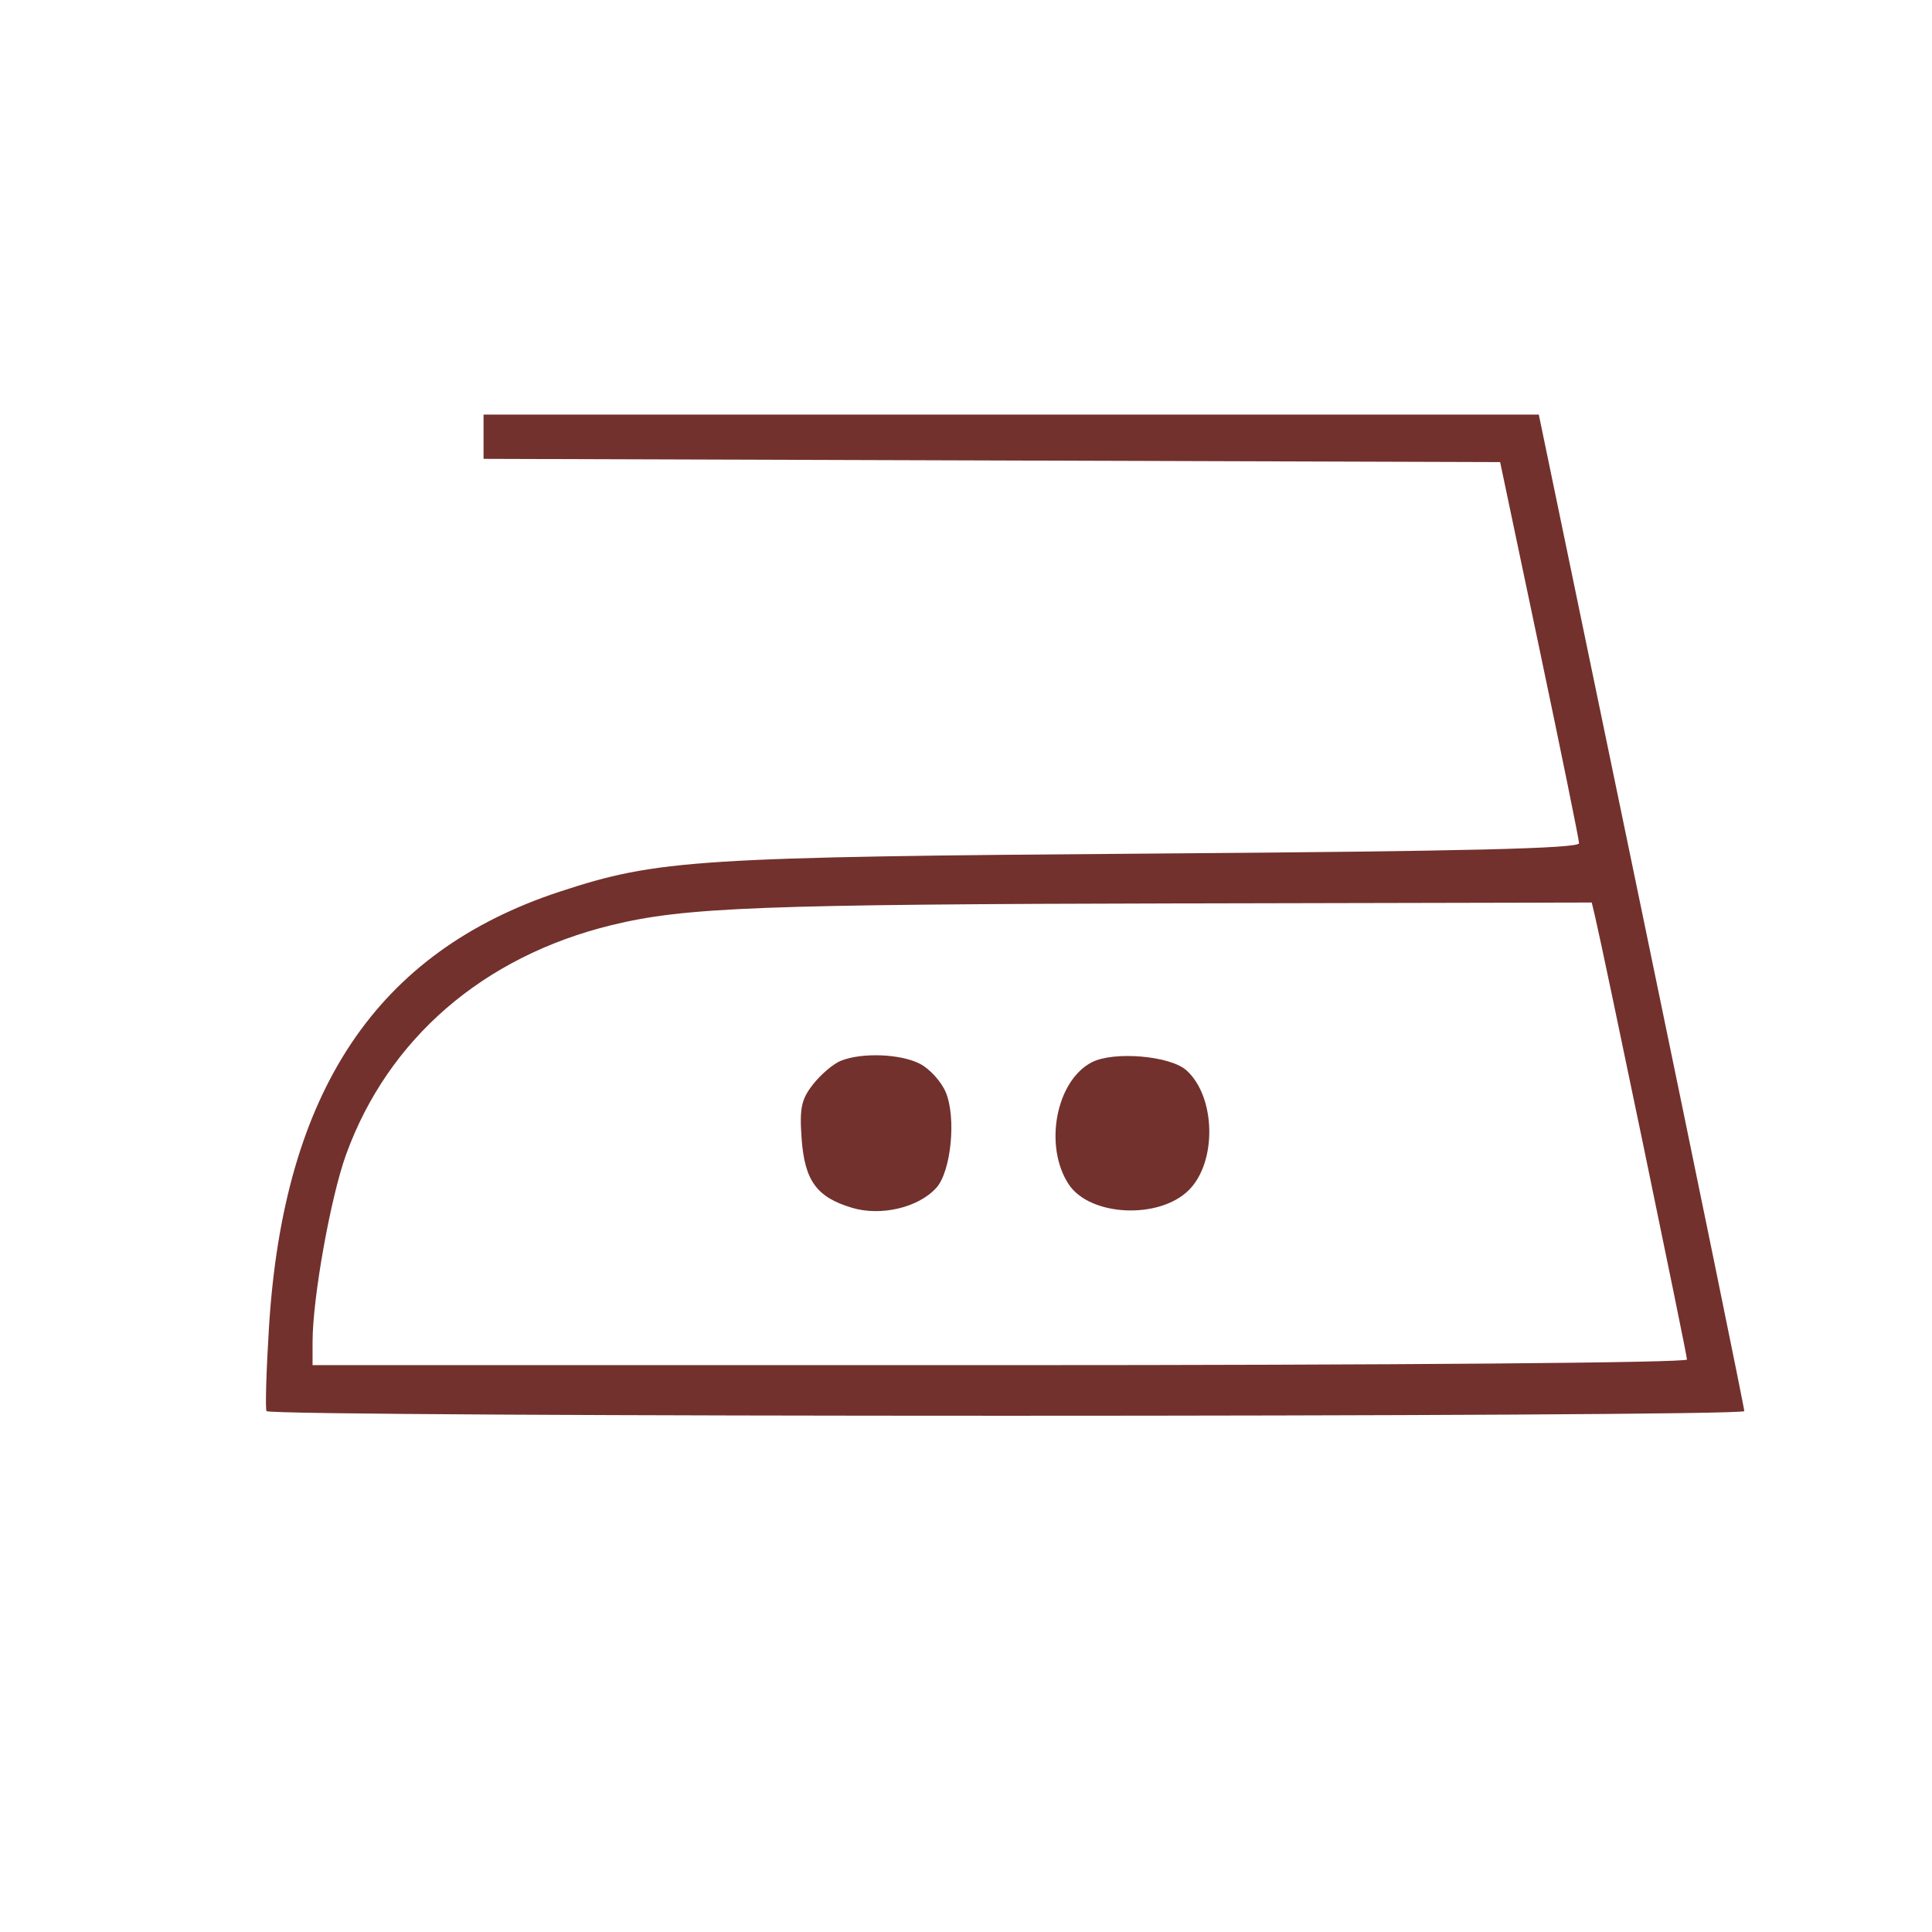 <?xml version="1.0" encoding="UTF-8"?> <svg xmlns="http://www.w3.org/2000/svg" width="247" height="247" viewBox="0 0 247 247" fill="none"> <path fill-rule="evenodd" clip-rule="evenodd" d="M61.821 55.831V58.662L126.804 58.869L191.787 59.077L196.816 82.977C199.583 96.123 201.861 107.293 201.878 107.8C201.902 108.477 187.513 108.828 147.859 109.121C89.097 109.554 84.08 109.874 71.572 113.991C48.148 121.701 36.258 139.505 34.389 169.669C34.043 175.239 33.901 180.07 34.073 180.404C34.481 181.199 222.953 181.199 223 180.404C223.019 180.07 217.117 151.267 209.883 116.398L196.73 53H129.275H61.821V55.831ZM203.932 117.208C204.989 121.66 215.676 173.167 215.676 173.811C215.676 174.225 178.386 174.53 127.817 174.53H39.958L39.962 171.492C39.971 165.898 42.28 153.022 44.247 147.602C49.618 132.796 61.785 122.281 78.182 118.275C87.573 115.981 97.266 115.611 151.082 115.497L203.499 115.385L203.932 117.208ZM107.482 135.624C106.542 136.004 104.957 137.348 103.961 138.611C102.446 140.532 102.205 141.662 102.482 145.535C102.87 150.952 104.395 153.054 108.92 154.41C112.632 155.523 117.415 154.392 119.706 151.86C121.589 149.777 122.273 142.925 120.922 139.662C120.357 138.299 118.872 136.655 117.621 136.007C115.135 134.721 110.179 134.534 107.482 135.624ZM139.559 135.82C134.998 138.204 133.429 146.521 136.622 151.396C139.317 155.512 148.199 155.942 152 152.139C155.603 148.533 155.438 140.236 151.696 136.848C149.622 134.969 142.362 134.355 139.559 135.82Z" fill="#72312D"></path> </svg> 